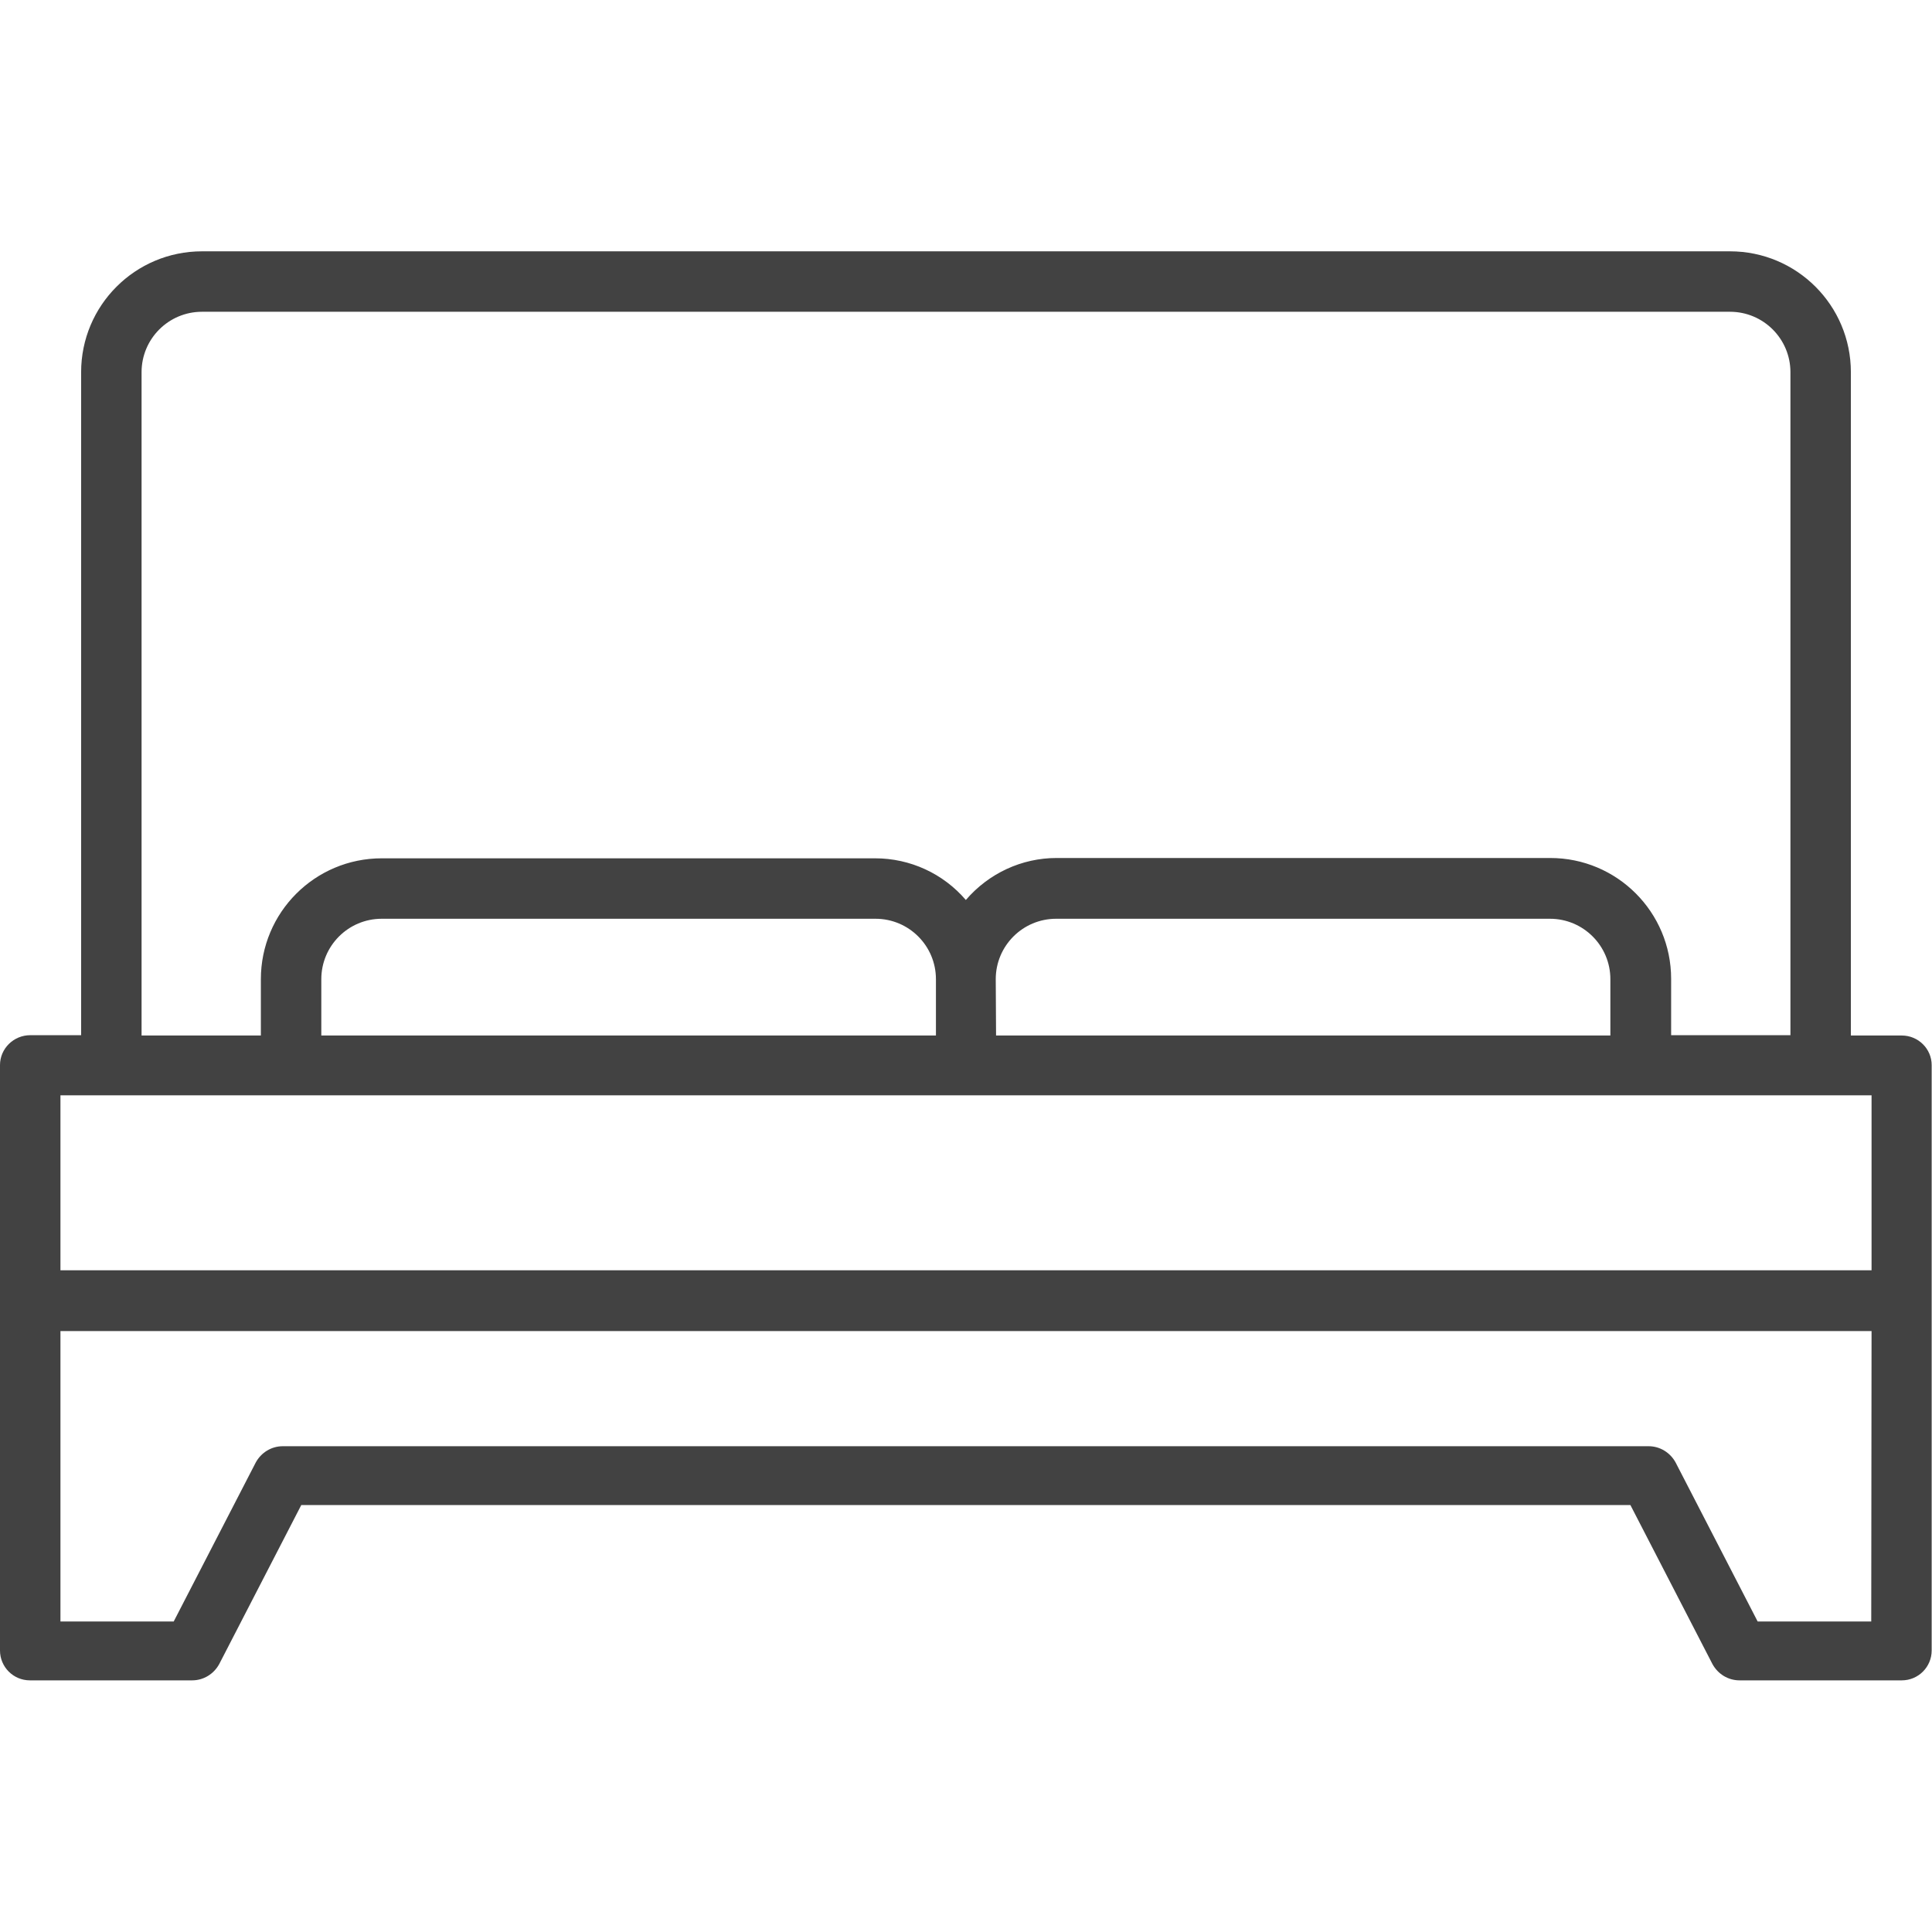 <svg xmlns="http://www.w3.org/2000/svg" viewBox="0 0 607.3 607.3"><title>Chambres</title><path fill="#424242" d="M597.8 325.5h-16V117c0-21-17-38-38-38H63.5c-21 0-38 17-38 38v208.4h-16c-5.2 0-9.5 4.2-9.5 9.4v184c0 5.2 4.2 9.4 9.4 9.4h51c3.6 0 6.8-2 8.5-5.1l25.8-50h417.8l25.8 50c1.7 3.1 4.9 5.1 8.5 5.1h51c5.2 0 9.4-4.2 9.4-9.4v-184c0-5.1-4.2-9.3-9.4-9.3zM44.5 117c0-10.5 8.5-19 19-19h480.3c10.5 0 19 8.5 19 19v208.4h-37.5v-17.7c0-21-17-38-38-38H332.1c-10.9 0-21.3 4.8-28.5 13.2-7.1-8.3-17.5-13.1-28.5-13.1H120c-21 0-38 17-38 38v17.7H44.5V117zM101 325.5v-17.7c0-10.5 8.5-19 19-19h155.2c10.5 0 19 8.5 19 19v17.7H101zm212-17.7c0-10.5 8.5-19 19-19h155.2c10.5 0 19 8.5 19 19v17.7H313.1l-.1-17.7zM19 344.3h569.3v55H19v-55zm569.2 165.4h-35.7l-25.8-50c-1.7-3.1-4.9-5.1-8.5-5.1H88.9c-3.6 0-6.8 2-8.5 5.1l-25.8 50H19v-91.3h569.3l-.1 91.3z"/></svg>